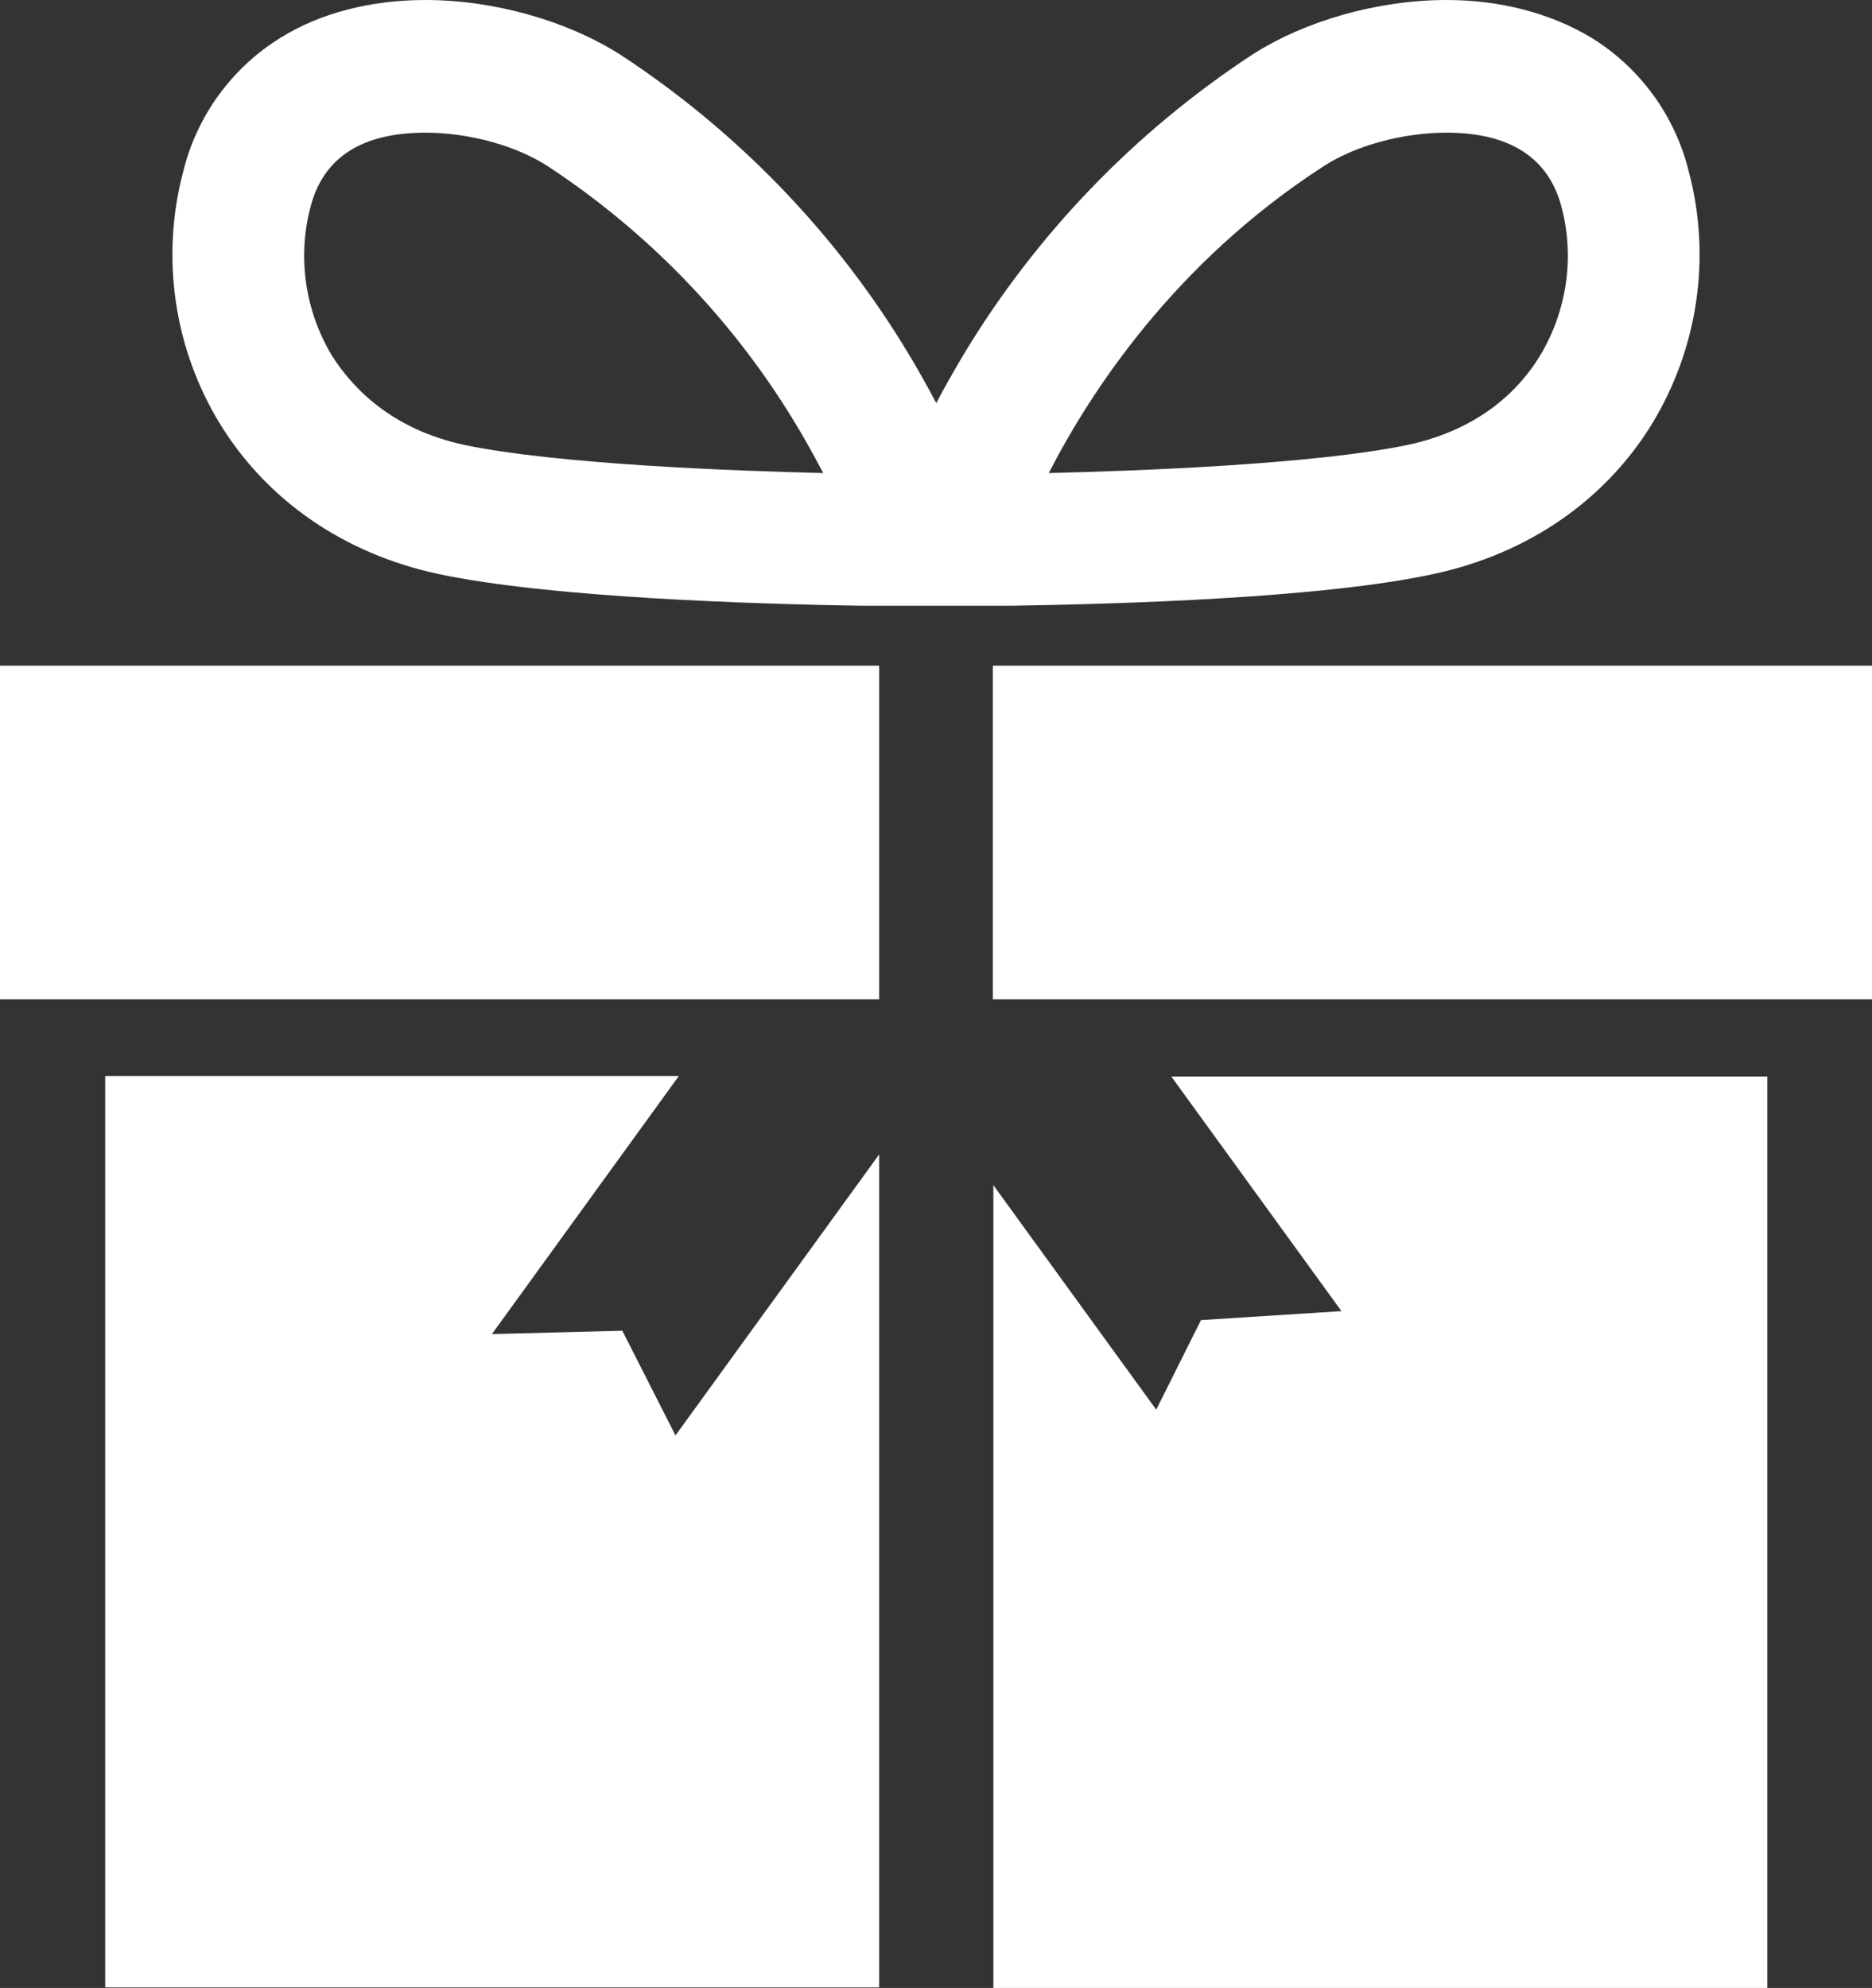 <?xml version="1.0" encoding="utf-8"?>
<!-- Generator: Adobe Illustrator 23.0.2, SVG Export Plug-In . SVG Version: 6.00 Build 0)  -->
<svg version="1.1" id="Calque_1" xmlns="http://www.w3.org/2000/svg" xmlns:xlink="http://www.w3.org/1999/xlink" x="0px" y="0px"
	 viewBox="0 0 334.5 355.1" style="enable-background:new 0 0 334.5 355.1;" xml:space="preserve">
<rect x="0" y="0" width="334.5" height="355.1" fill="#333333" stroke="none"/>
<style type="text/css">
	.st0{fill:#FFFFFF;}
</style>
<g>
	<path class="st0" d="M0,118.9h157.1v59.6H0V118.9z M177.4,118.9h157.1v59.6H177.4V118.9z M111.2,237.7l-23.3,0.6l33.4-46.1H18.8
		v162.8h138.3V206.2l-36.4,50.2L111.2,237.7L111.2,237.7z M239.7,234.2l-25.1,1.6l-8,16l-29.1-40.1v143.4h138.3V192.3H209.3
		L239.7,234.2L239.7,234.2z M180.8,108.2c18.6-0.3,55.4-1.3,75.5-5.7c16.7-3.6,30.5-13.1,38.9-26.8c8.2-13.5,10.6-29.7,6.6-44.9
		c-2.4-10-8.7-18.7-17.5-24.1C277.1,2.4,268.2,0,258.5,0c-12.3,0-25.3,3.7-34.8,9.8c-21,13.8-38.6,32.1-51.5,53.5
		c-1.7,2.9-3.4,5.8-4.9,8.7c-1.6-3-3.2-5.9-4.9-8.7c-12.9-21.5-30.6-39.8-51.5-53.5C101.3,3.7,88.3,0,76,0c-9.7,0-18.7,2.3-25.8,6.7
		c-8.8,5.4-15.1,14.1-17.5,24.1c-4,15.2-1.6,31.5,6.6,44.9c8.4,13.7,22.2,23.2,38.9,26.8c20.1,4.3,57.1,5.4,75.6,5.7H180.8
		L180.8,108.2z M187.4,84.5c7.5-14.6,22.5-37.6,49.1-54.8c5.7-3.7,14.1-6,22-6c11.3,0,18.2,4.5,20.5,13.2c2.4,9,1,18.6-3.8,26.6
		c-3.5,5.8-10.5,13.2-23.8,16C235,82.9,204.1,84.1,187.4,84.5L187.4,84.5z M83.1,79.5c-13.2-2.8-20.2-10.3-23.8-16
		c-4.8-8-6.2-17.6-3.8-26.6c2.3-8.8,9.2-13.2,20.5-13.2c7.8,0,16.2,2.3,21.9,6c17.8,11.7,32.8,27.2,43.9,45.4
		c1.9,3.1,3.6,6.2,5.3,9.4C130.4,84.1,99.5,82.9,83.1,79.5L83.1,79.5z"/>
</g>
</svg>
